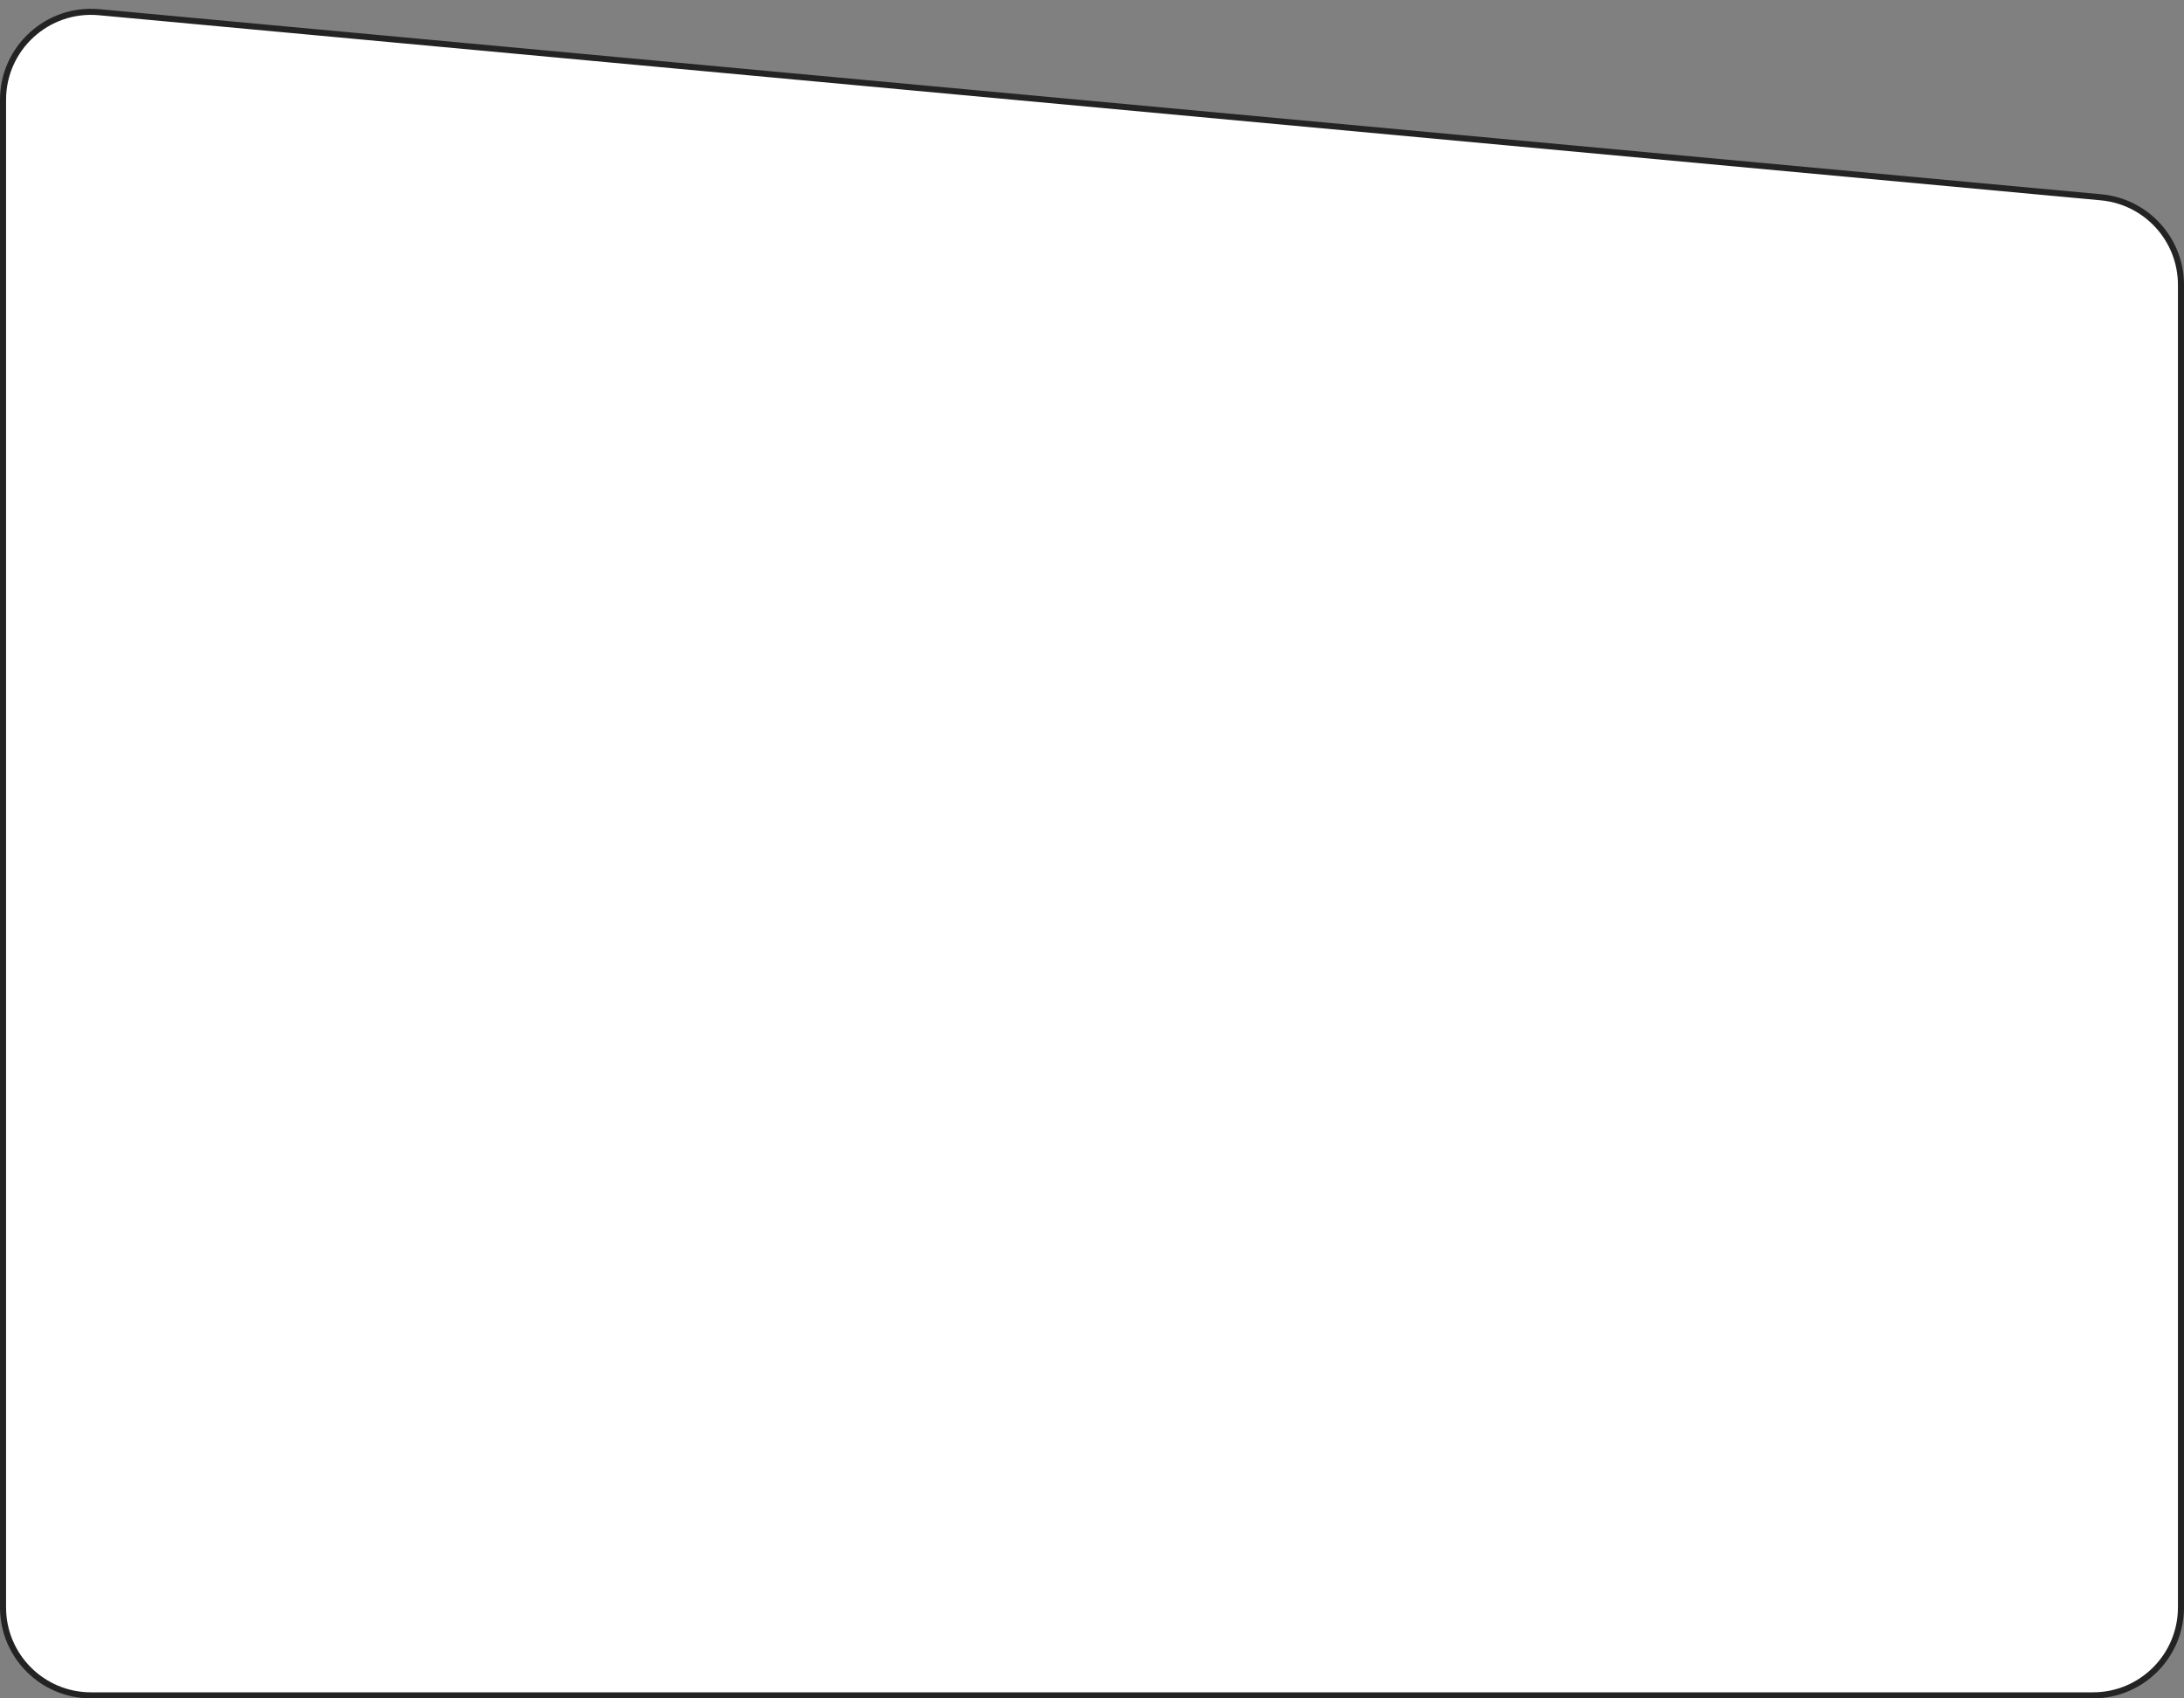 <?xml version="1.0" encoding="UTF-8"?> <svg xmlns="http://www.w3.org/2000/svg" width="360" height="280" viewBox="0 0 360 280" fill="none"><rect x="0" y="0" width="360" height="280" fill="#808080" stroke="none"/> <path d="M16.335 2.013L346.335 32.527C353.794 33.217 359.5 39.475 359.5 46.966V265C359.5 273.008 353.008 279.5 345 279.5H15C6.992 279.5 0.5 273.008 0.5 265V16.451C0.5 7.916 7.836 1.227 16.335 2.013Z" fill="white" stroke="#232324"></path> </svg> 